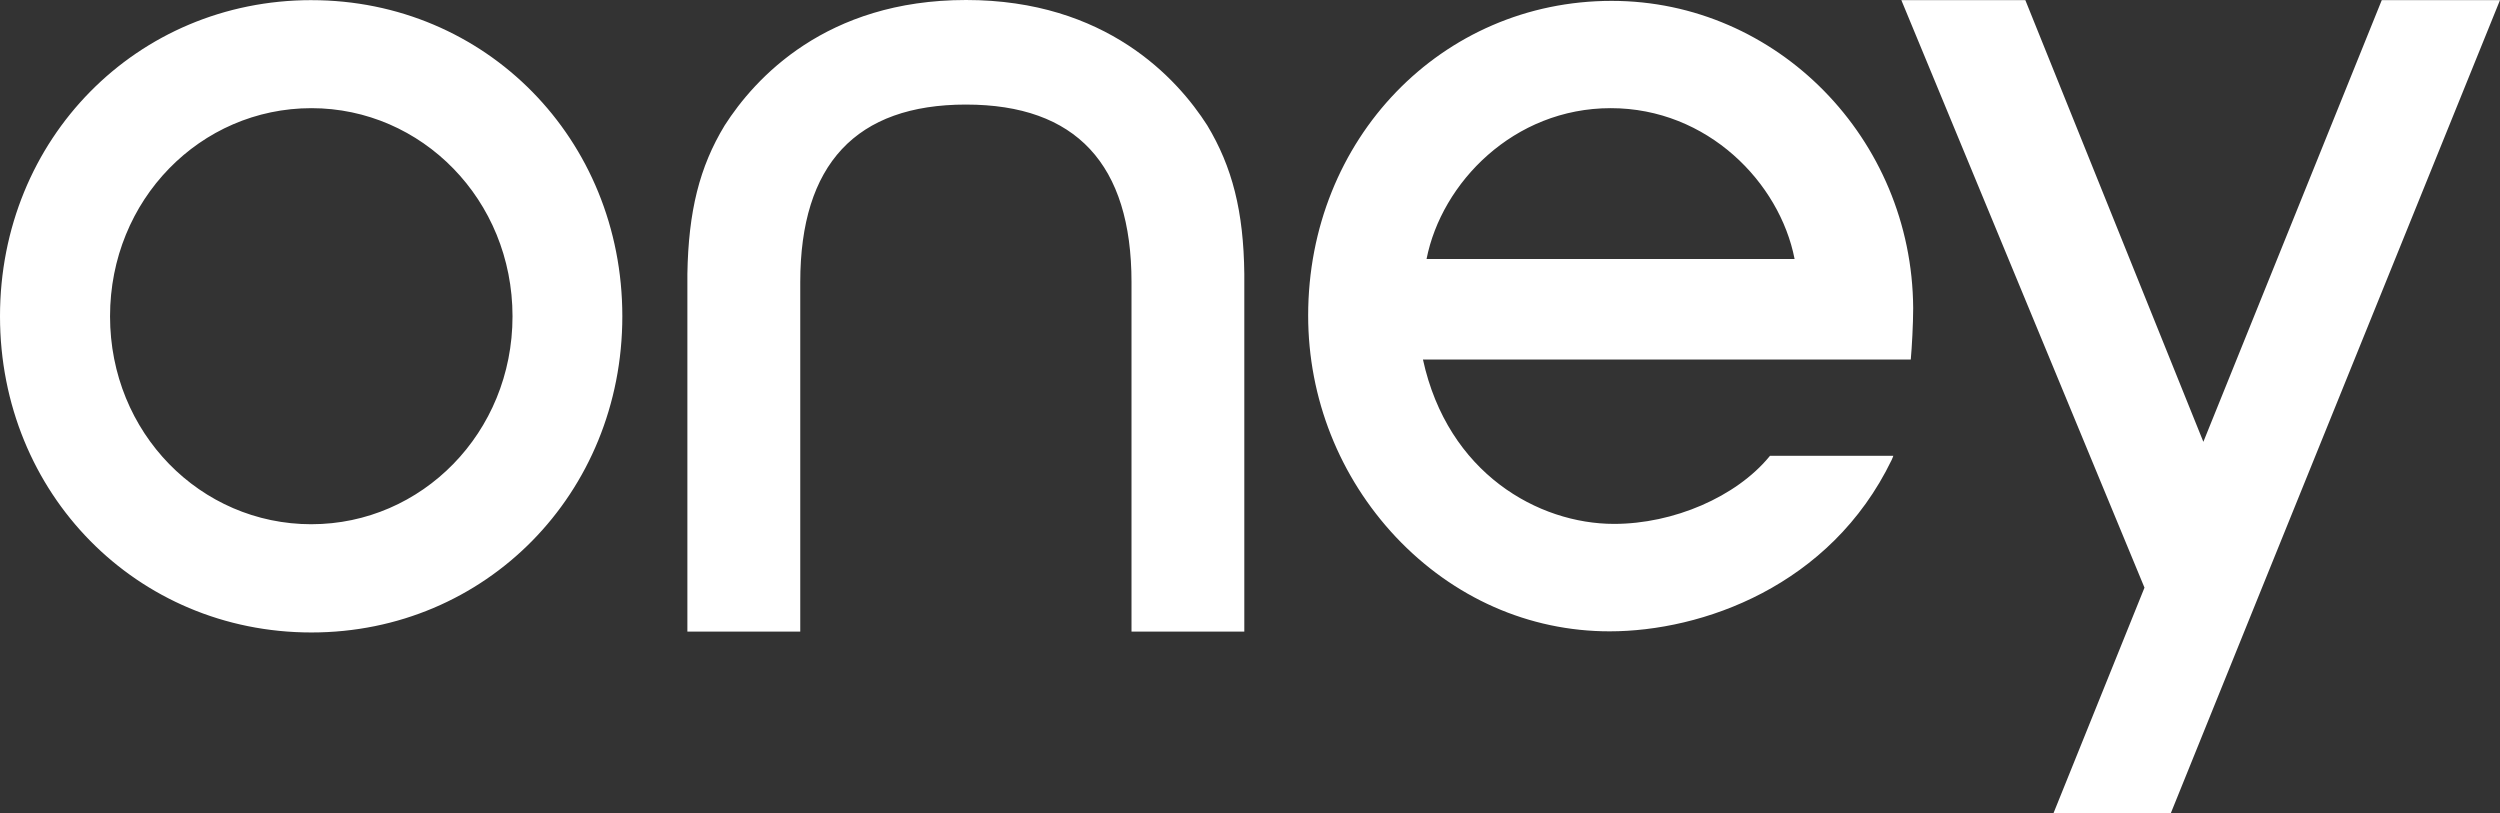 <svg xmlns="http://www.w3.org/2000/svg" width="166" height="54" viewBox="0 0 166 54">
    <rect x="0" y="0" width="166" height="54" fill="#333333" stroke="none"/>
    <g fill="none" fill-rule="evenodd">
        <g fill="#FFF">
            <g>
                <path d="M20.678.009C9.08.009 0 9.224 0 21 0 32.77 9.08 41.996 20.678 41.996c11.568 0 20.645-9.227 20.645-20.995C41.323 9.224 32.246.01 20.678.01zm.002 34.8c-7.373 0-13.373-6.067-13.373-13.805 0-7.742 6-13.822 13.373-13.822 7.321 0 13.351 6.08 13.351 13.822 0 7.738-6.03 13.804-13.351 13.804zM166 .008l-15.798 39.003-3.904 9.653L144.14 54h-7.79l6.044-14.98L126.25.01h8.233l11.82 29.327L158.149.01H166zM64.147 6.943c-7.3 0-11.01 3.96-11.01 11.796v23.2h-7.495V18.194c.07-4.164.8-7.108 2.478-9.87C50.108 5.22 54.823 0 64.147 0c9.299 0 14.03 5.22 16.014 8.323 1.663 2.763 2.416 5.707 2.461 9.871V41.94h-7.49v-23.2c0-7.836-3.688-11.796-10.985-11.796zm30.576 10.255c.997-5.066 5.787-10.016 12.23-10.016 6.434 0 11.224 4.95 12.208 10.016H94.723zm32.312 3.25c-.067-11.244-9.04-20.39-20.02-20.39-11.295 0-20.153 9.178-20.153 20.893 0 5.502 2.083 10.725 5.827 14.711 3.81 4.035 8.84 6.259 14.188 6.259 6.106 0 14.663-2.968 18.731-11.384.088-.179.106-.27.106-.27h-8.189l-.048.06c-2.198 2.662-6.35 4.46-10.303 4.46-5.02 0-11.042-3.35-12.69-10.913h32.391c.071-.78.16-2.345.16-3.425z" transform="translate(-81 -23) translate(81 23)"/>
            </g>
        </g>
    </g>
</svg>
